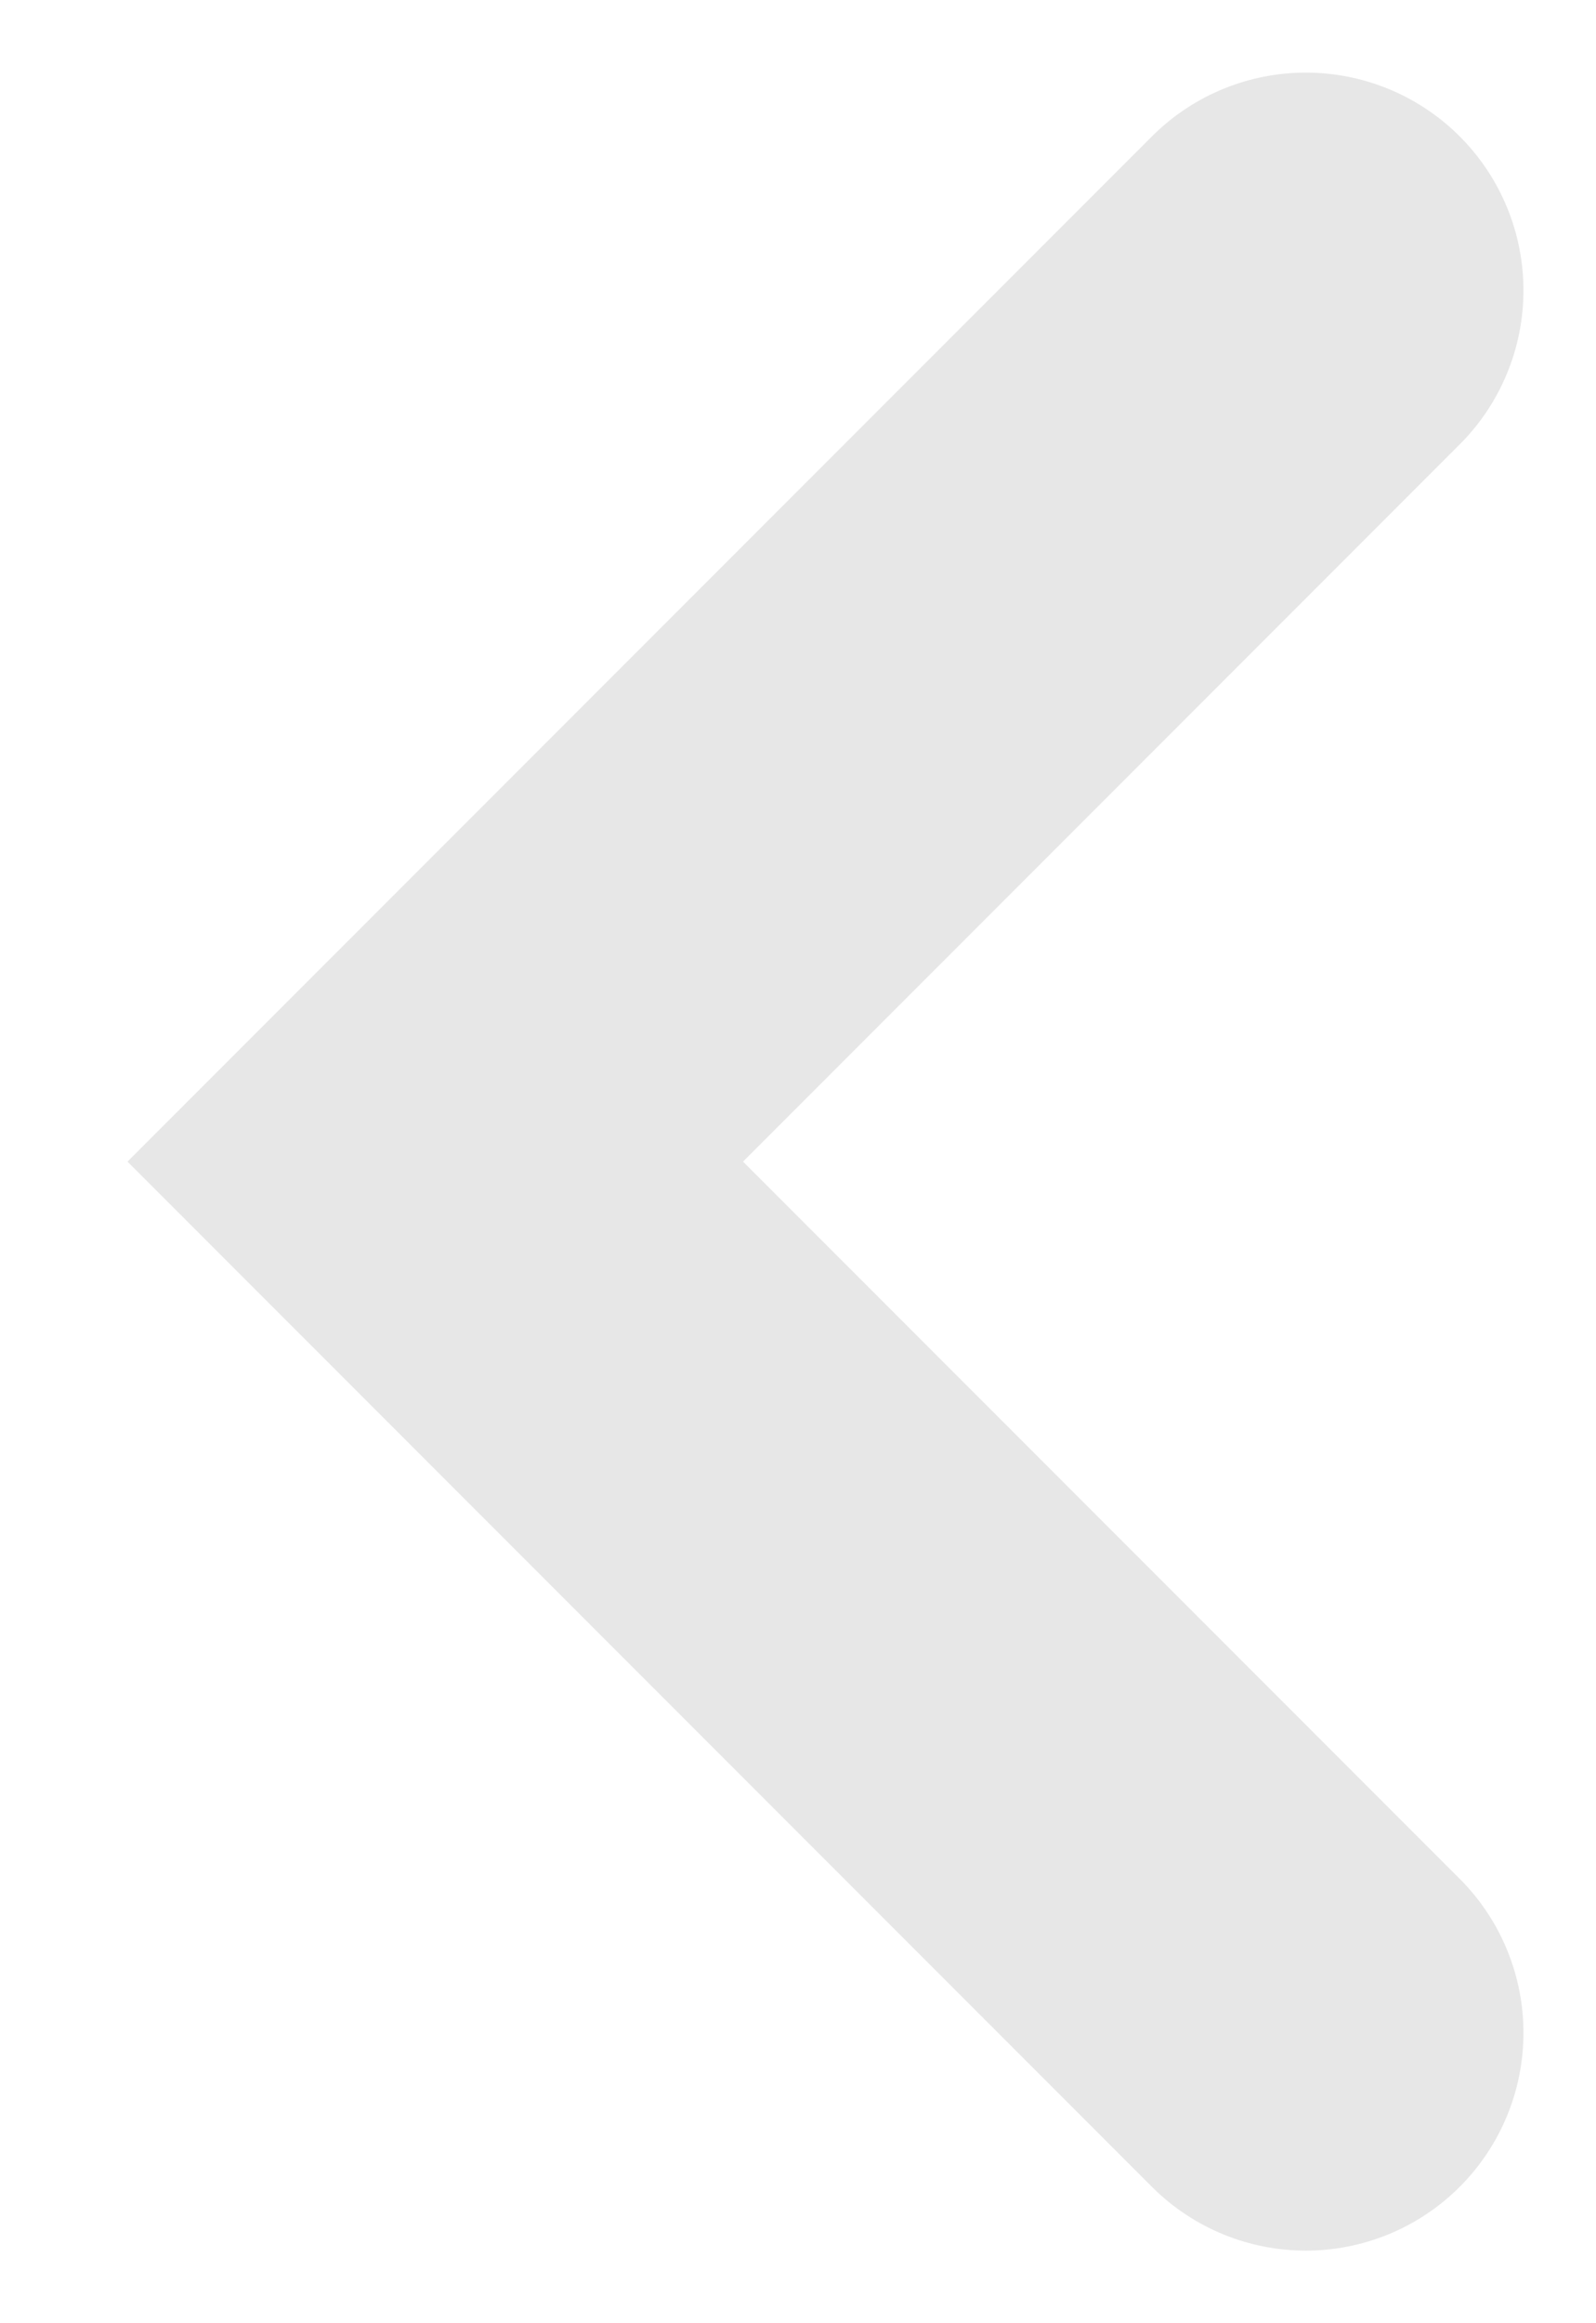 <svg width="11" height="16" viewBox="0 0 11 16" fill="none" xmlns="http://www.w3.org/2000/svg">
<path opacity="0.15" d="M9 14L3 8L9 2" stroke="#636363" stroke-width="3" stroke-linecap="round"/>
</svg>
